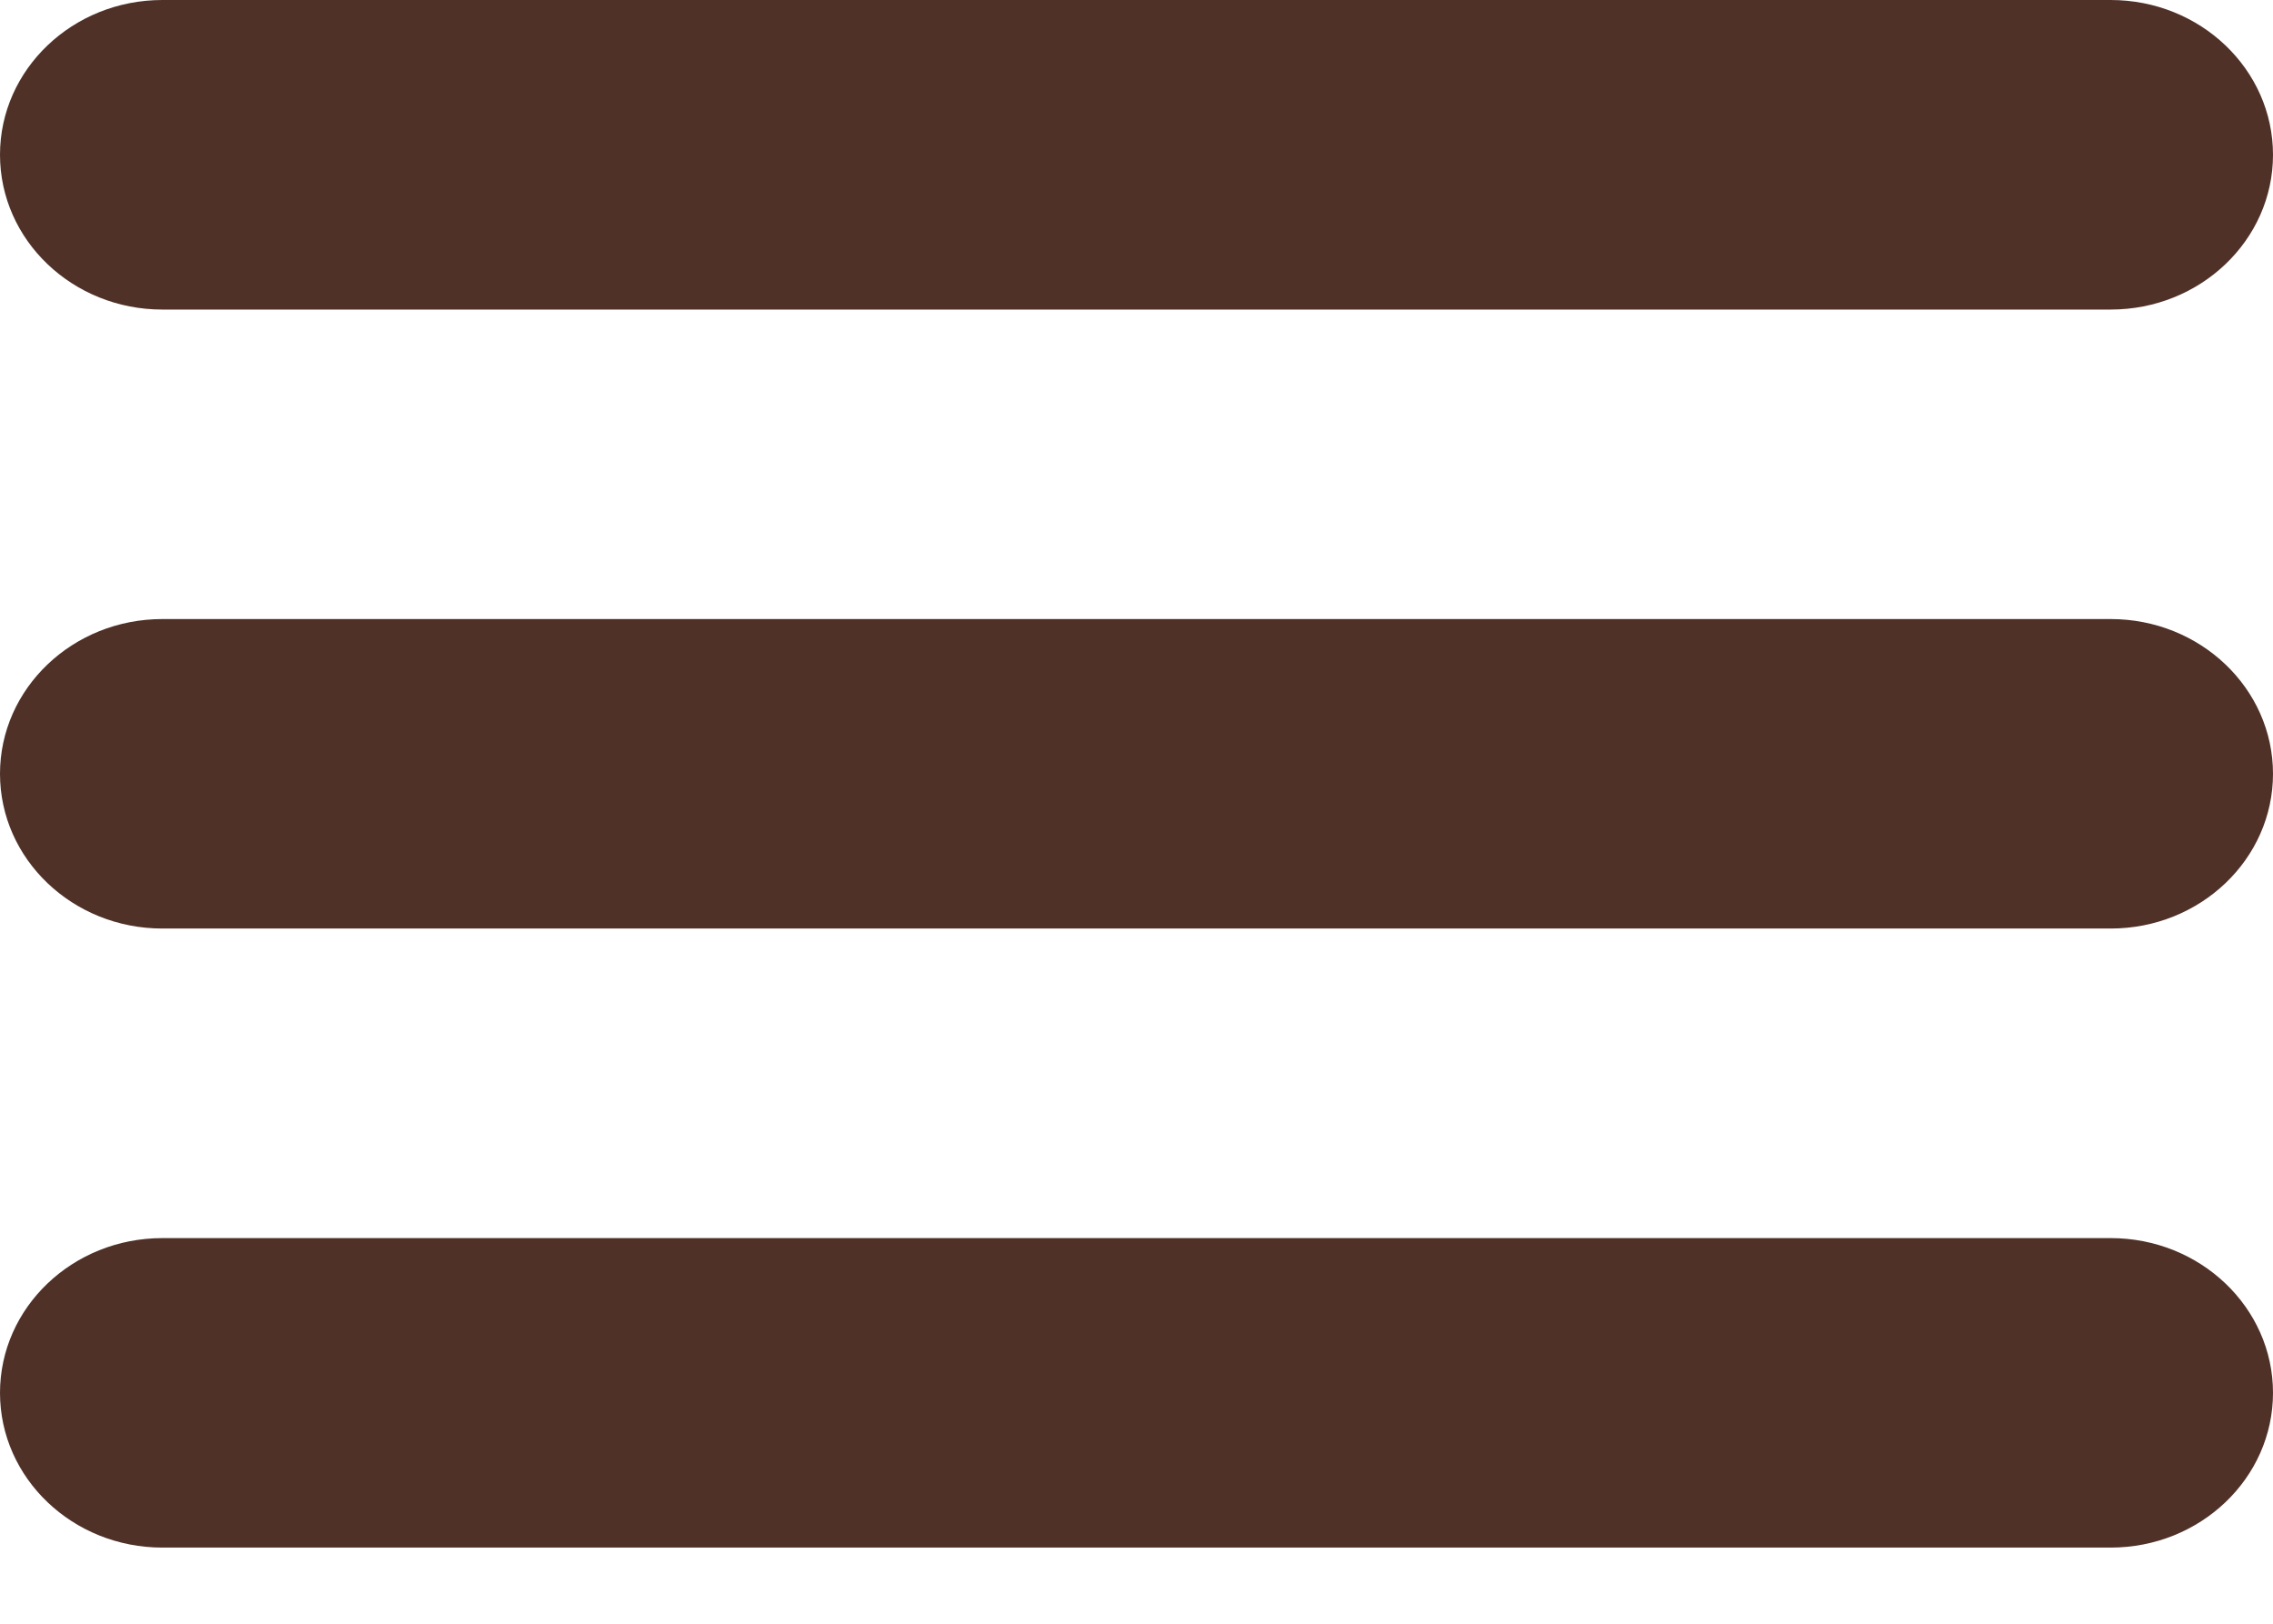 <?xml version="1.0" encoding="UTF-8" standalone="no"?>
<svg
   xmlns:dc="http://purl.org/dc/elements/1.1/"
   xmlns:cc="http://creativecommons.org/ns#"
   xmlns:rdf="http://www.w3.org/1999/02/22-rdf-syntax-ns#"
   xmlns:svg="http://www.w3.org/2000/svg"
   xmlns="http://www.w3.org/2000/svg"
   xmlns:sodipodi="http://sodipodi.sourceforge.net/DTD/sodipodi-0.dtd"
   xmlns:inkscape="http://www.inkscape.org/namespaces/inkscape"
   height="20"
   id="Layer_1"
   version="1.1"
   viewBox="0 0 28 20"
   width="28"
   xml:space="preserve"
   sodipodi:docname="navi_neu.svg"
   inkscape:version="1.0.1 (3bc2e813f5, 2020-09-07)"><defs
     id="defs24" /><sodipodi:namedview
     pagecolor="#ffffff"
     bordercolor="#666666"
     borderopacity="1"
     objecttolerance="10"
     gridtolerance="10"
     guidetolerance="10"
     inkscape:pageopacity="0"
     inkscape:pageshadow="2"
     inkscape:window-width="1366"
     inkscape:window-height="715"
     id="namedview22"
     showgrid="false"
     inkscape:zoom="26.59375"
     inkscape:cx="14"
     inkscape:cy="10"
     inkscape:window-x="-8"
     inkscape:window-y="-8"
     inkscape:window-maximized="1"
     inkscape:current-layer="Layer_1"
     inkscape:document-rotation="0" /><path
     d="m 2,3.813 h 24 c 1.104,0 2,-0.854 2,-1.906 C 28,0.854 27.104,0 26,0 H 2 C 0.896,0 0,0.854 0,1.906 0,2.959 0.896,3.813 2,3.813 Z M 26,7.625 H 2 c -1.104,0 -2,0.854 -2,1.906 0,1.052 0.896,1.906 2,1.906 h 24 c 1.104,0 2,-0.854 2,-1.906 0,-1.052 -0.896,-1.906 -2,-1.906 z m 0,7.625 H 2 c -1.104,0 -2,0.854 -2,1.906 0,1.052 0.896,1.906 2,1.906 h 24 c 1.104,0 2,-0.854 2,-1.906 0,-1.052 -0.896,-1.906 -2,-1.906 z"
     id="path19"
     style="stroke-width:0.976;fill:#4f3128;fill-opacity:1" /></svg>
